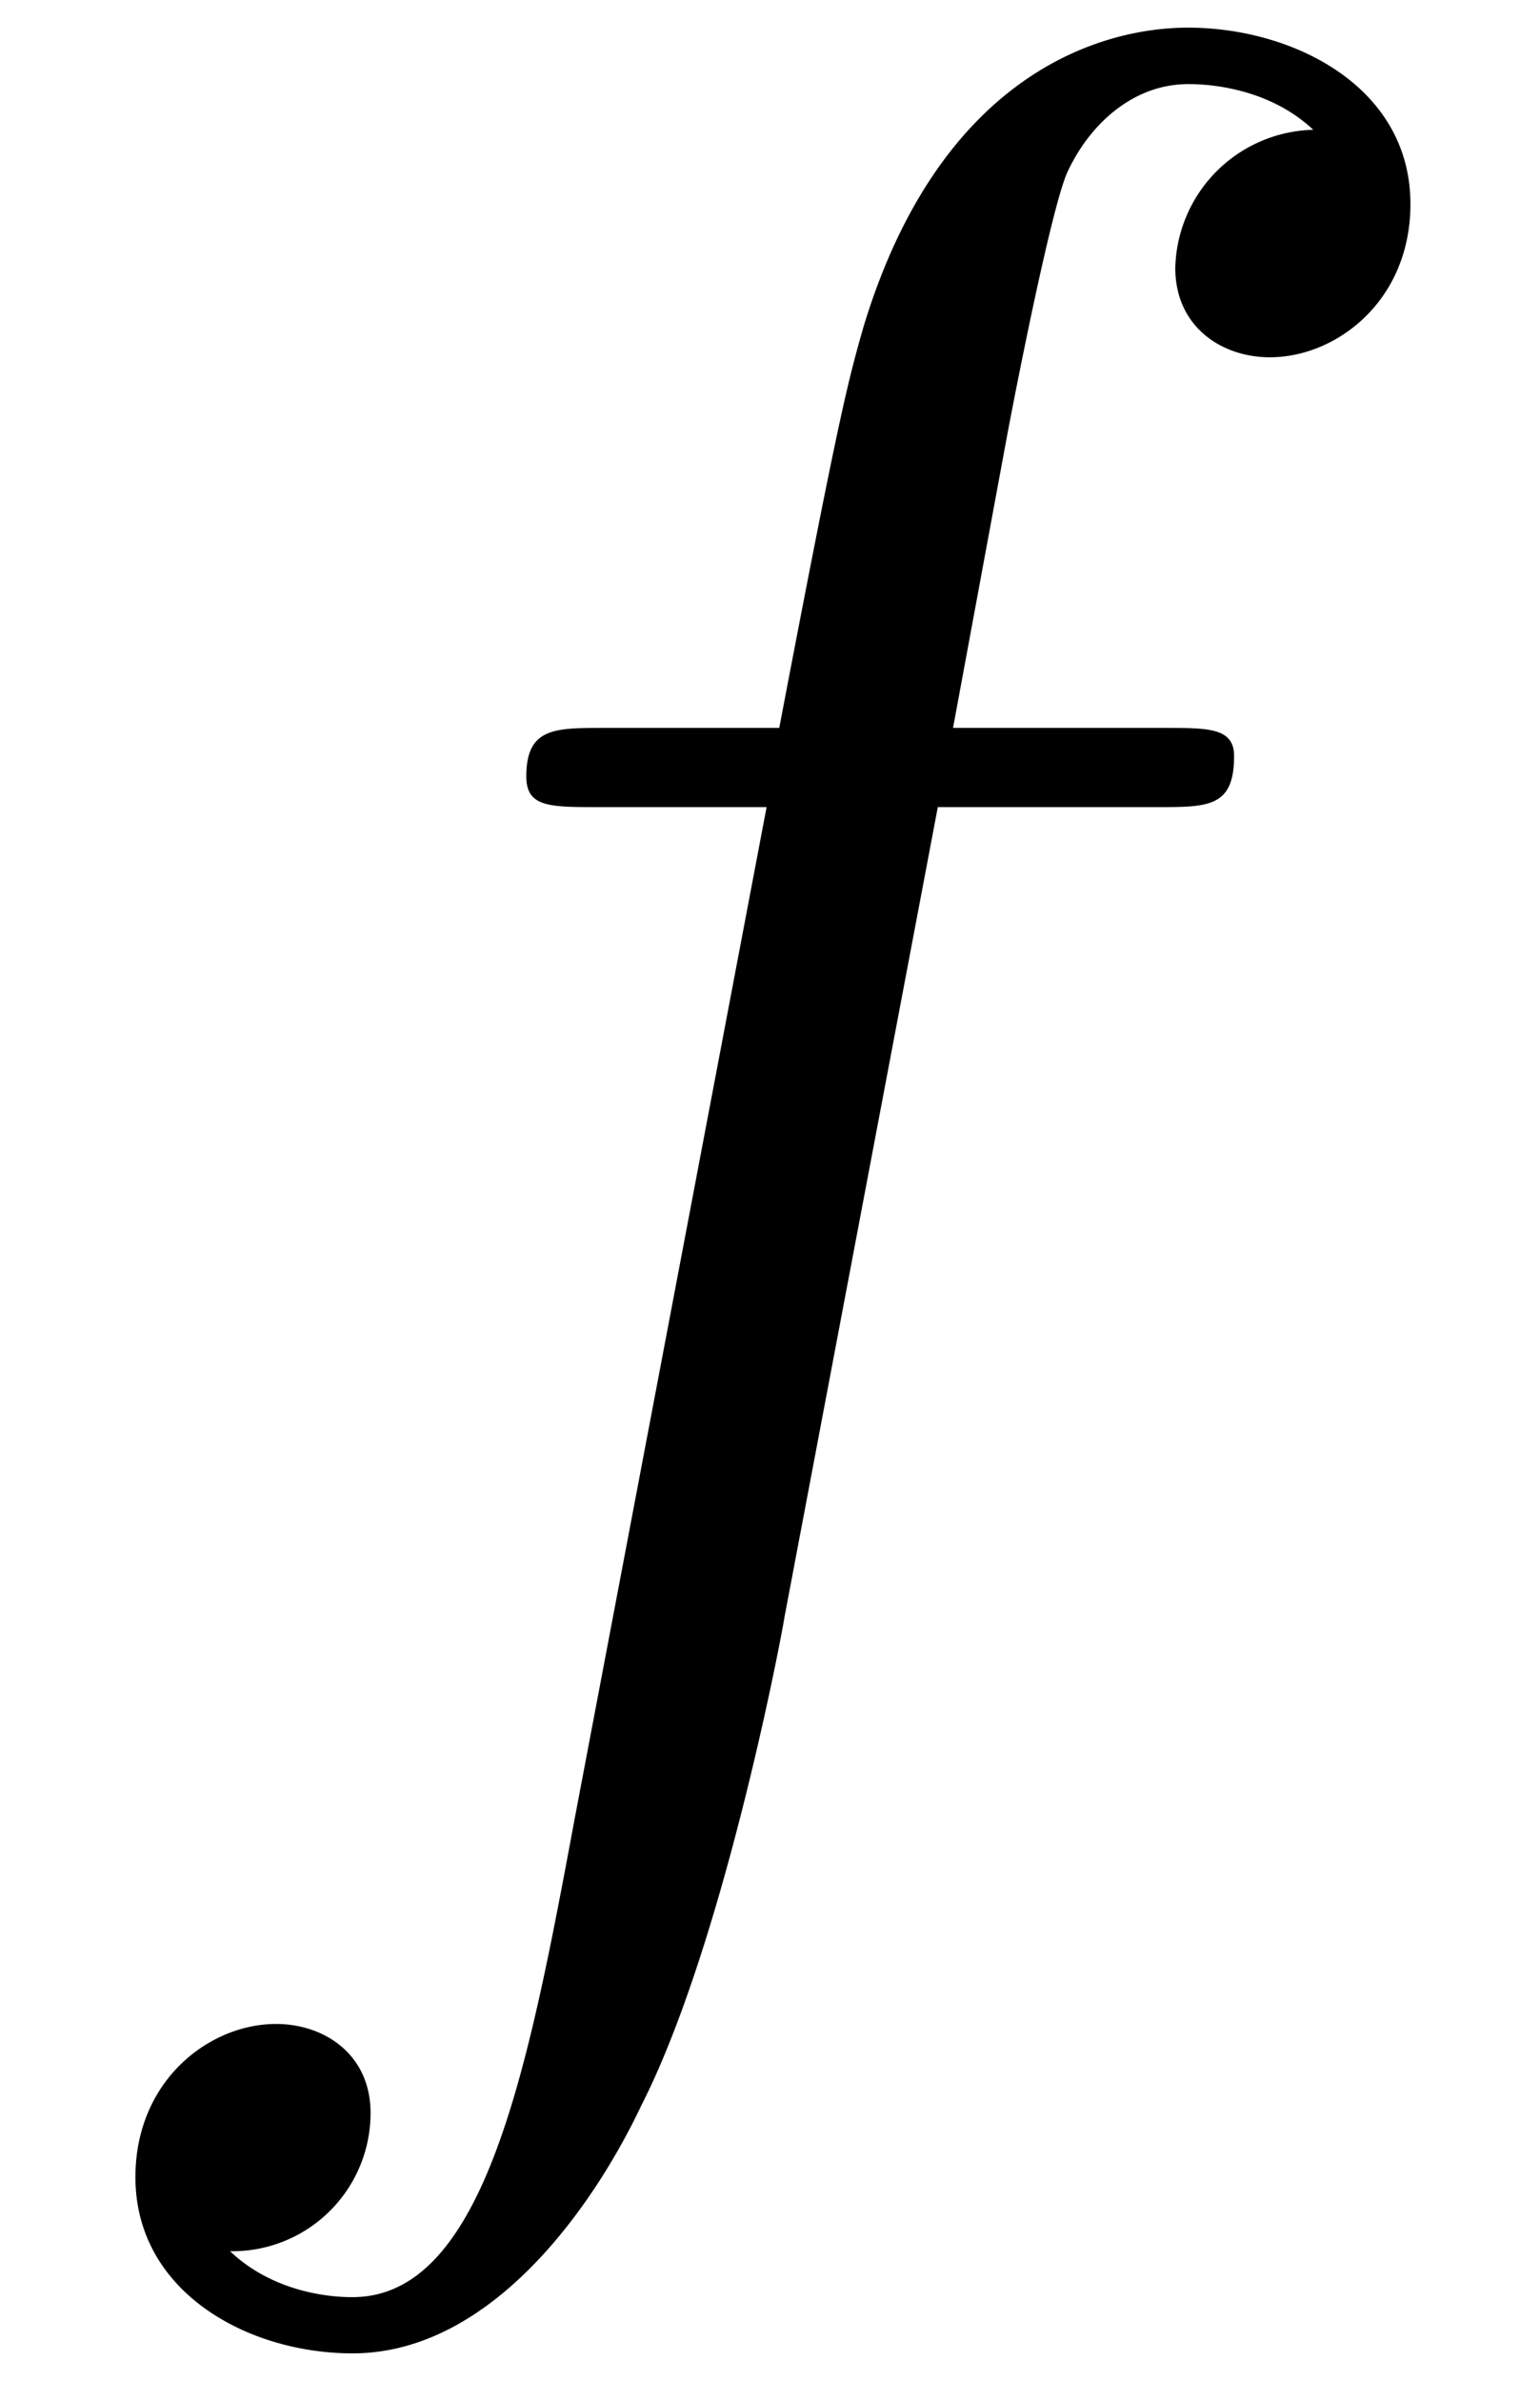 <svg xmlns="http://www.w3.org/2000/svg" xmlns:xlink="http://www.w3.org/1999/xlink" width="11" height="17" viewBox="1872.02 1482.983 6.575 10.162"><defs><path id="g0-102" d="M4.004-4.364h.938c.218 0 .327 0 .327-.218 0-.12-.109-.12-.294-.12h-.906l.23-1.243c.043-.23.196-1.004.261-1.135.098-.207.284-.37.513-.37.043 0 .327 0 .534.195a.604.604 0 0 0-.589.59c0 .25.197.381.404.381.283 0 .6-.24.6-.654 0-.502-.502-.753-.95-.753-.37 0-1.057.196-1.385 1.276-.065.23-.098.339-.36 1.713h-.752c-.208 0-.328 0-.328.207 0 .131.098.131.306.131h.72l-.818 4.31c-.197 1.058-.382 2.05-.95 2.05-.043 0-.316 0-.523-.196a.59.59 0 0 0 .6-.59c0-.25-.197-.38-.404-.38-.283 0-.6.24-.6.654 0 .49.48.752.927.752.6 0 1.037-.643 1.233-1.058.35-.687.6-2.007.611-2.083z"/></defs><use xlink:href="#g0-102" id="page1" x="1872.02" y="1490.792"/><script type="text/ecmascript">if(window.parent.postMessage)window.parent.postMessage(&quot;2.95313|8.25|12.75|&quot;+window.location,&quot;*&quot;);</script></svg>